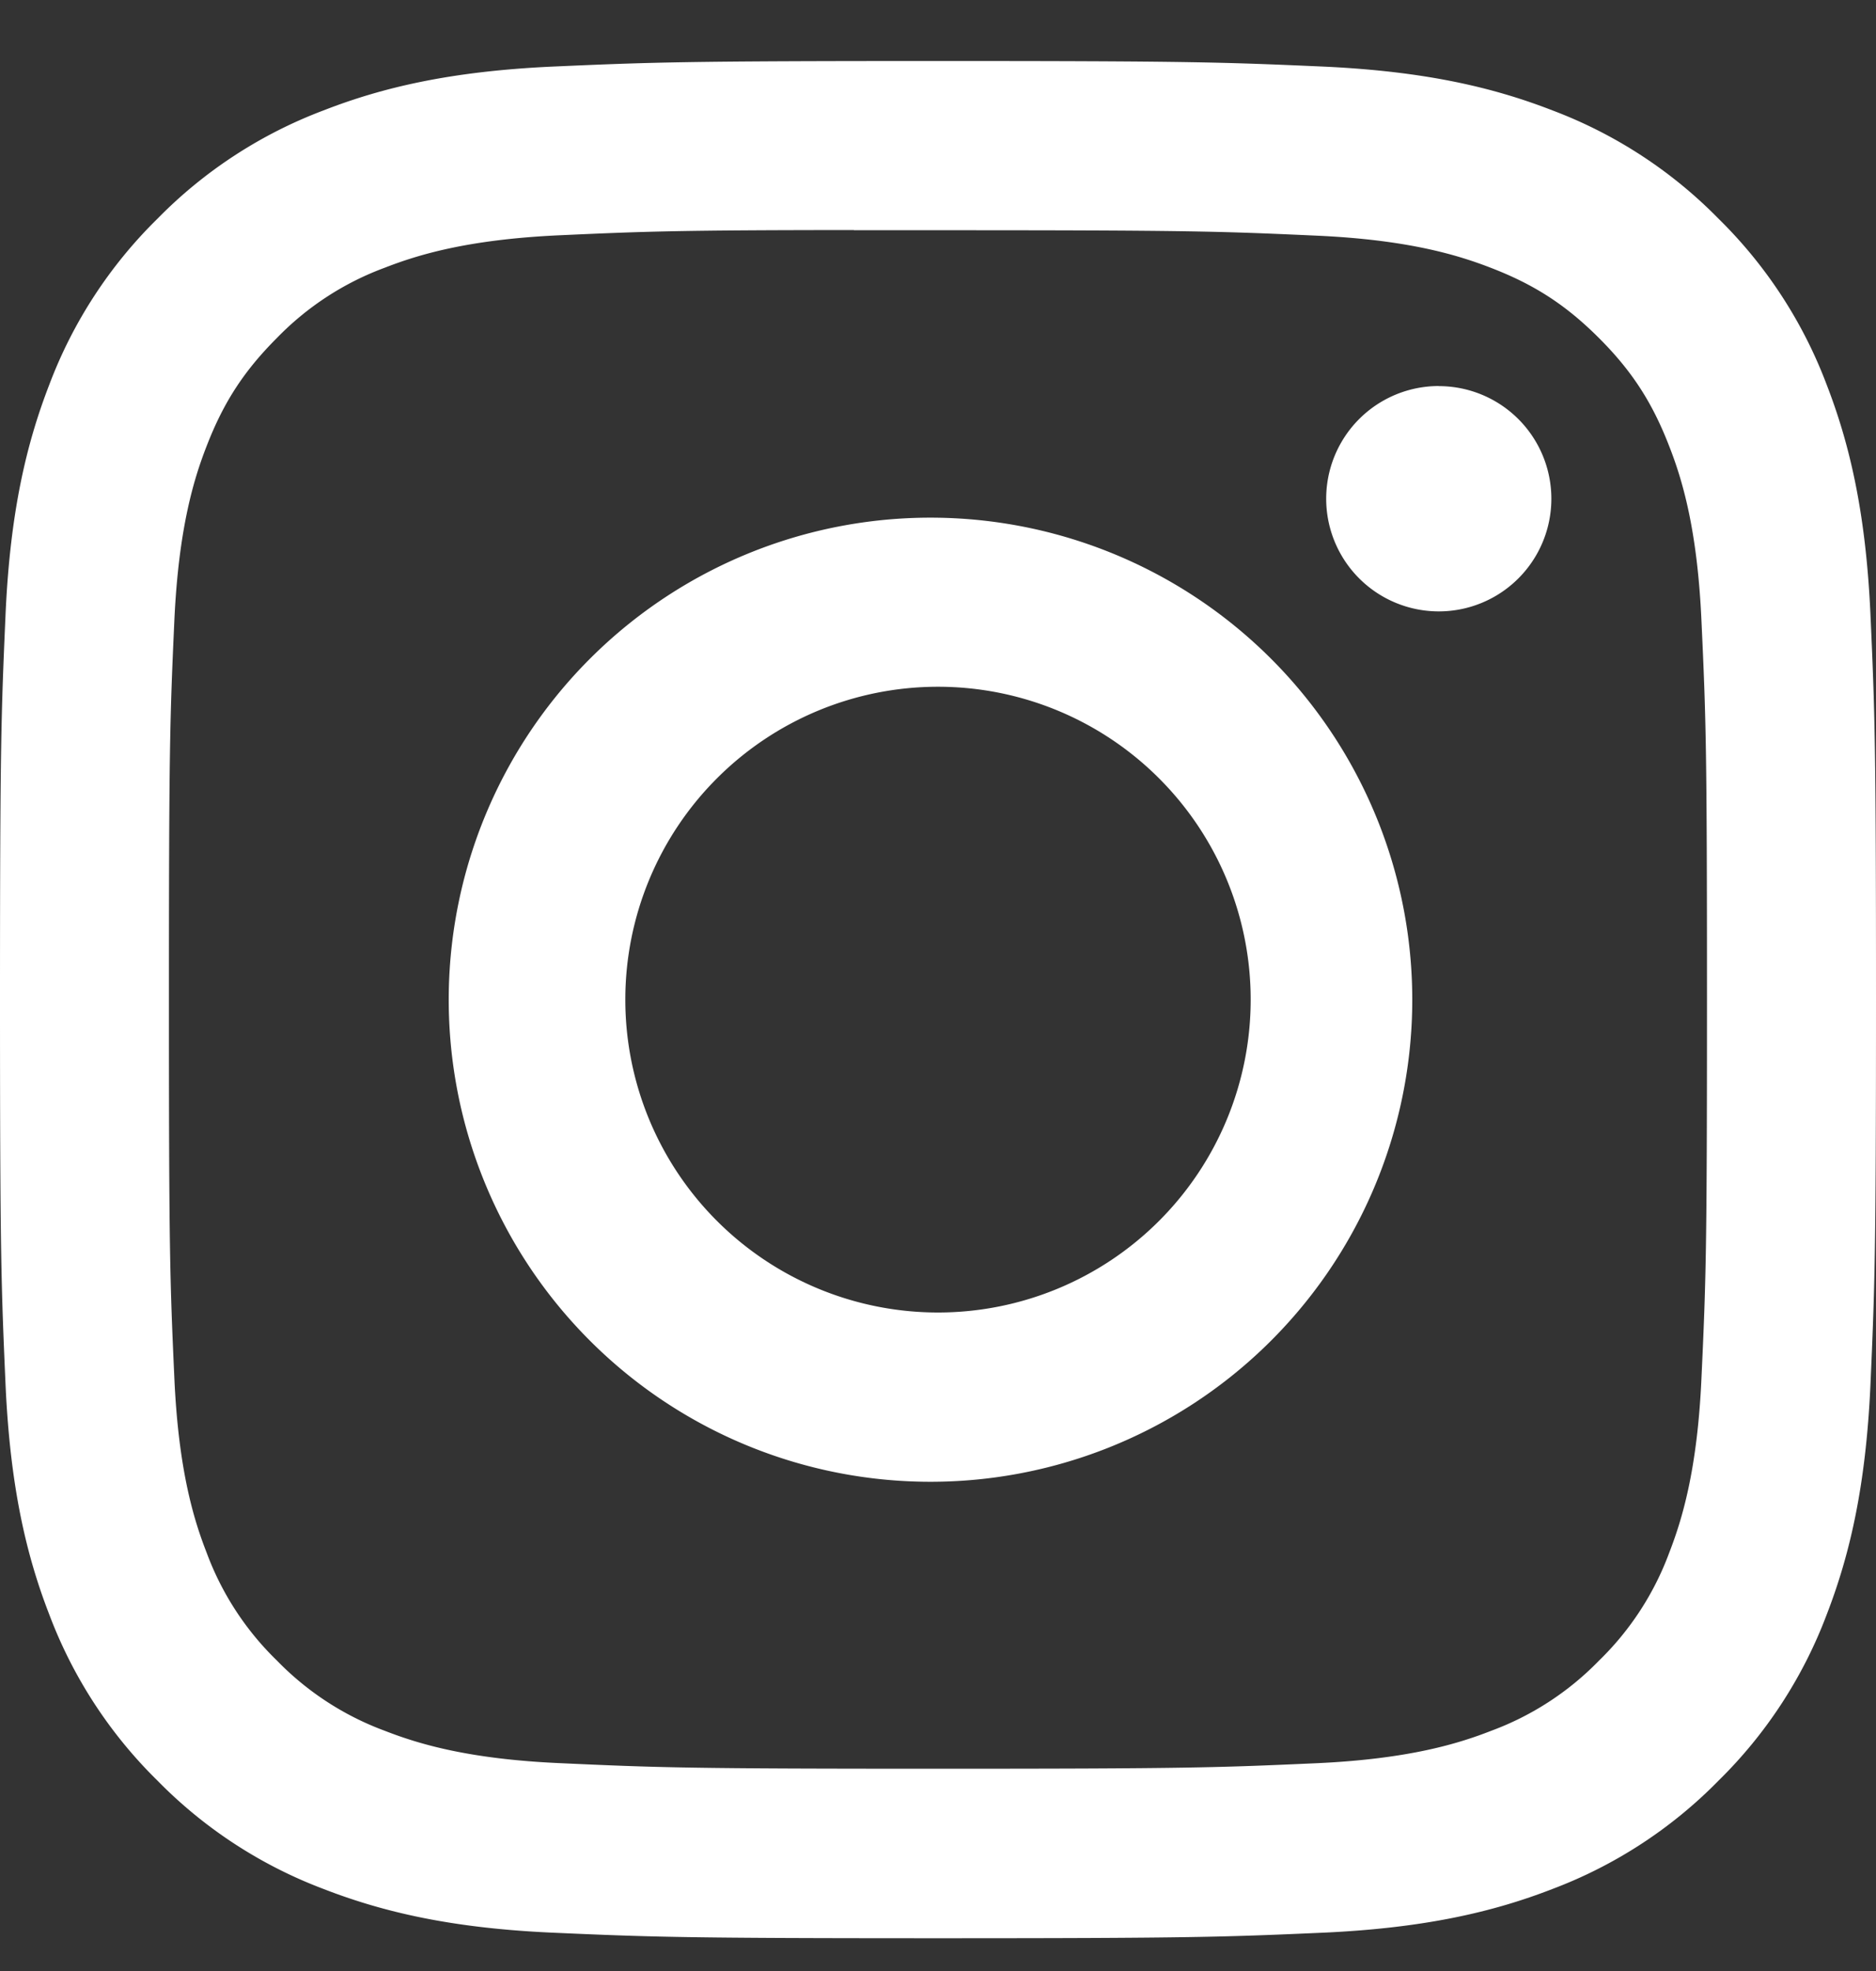 <?xml version="1.0" encoding="UTF-8"?>
<svg data-bbox="0 0.65 20 20.001" xmlns="http://www.w3.org/2000/svg" viewBox="0 0 20 21" height="21" width="20" data-type="color">
    <rect x="0" y="0" width="20" height="21" fill="#333333" stroke="none"/>
    <g>
        <g clip-path="url(#2d39d273-1ec4-46e9-9d3f-ac6e0685c901)">
            <path fill="#ffffff" d="M10 .65c-2.714 0-3.055.013-4.121.06-1.066.05-1.793.218-2.429.466A4.9 4.9 0 0 0 1.679 2.33 4.9 4.9 0 0 0 .525 4.1C.278 4.737.109 5.464.06 6.527.013 7.595 0 7.935 0 10.652c0 2.715.013 3.055.06 4.121.05 1.065.218 1.792.465 2.428a4.9 4.9 0 0 0 1.154 1.771 4.9 4.9 0 0 0 1.77 1.154c.637.247 1.362.416 2.427.465 1.068.047 1.408.06 4.124.06s3.055-.013 4.123-.06c1.063-.05 1.792-.218 2.428-.465a4.9 4.9 0 0 0 1.77-1.154 4.9 4.9 0 0 0 1.154-1.771c.246-.636.415-1.363.465-2.428.047-1.066.06-1.406.06-4.122s-.012-3.056-.06-4.124c-.05-1.064-.219-1.791-.465-2.426a4.9 4.9 0 0 0-1.154-1.771 4.9 4.9 0 0 0-1.771-1.154C15.912.928 15.185.76 14.121.71 13.054.663 12.715.65 9.998.65zm-.896 1.803H10c2.67 0 2.987.01 4.04.058.975.044 1.505.207 1.858.344.466.18.8.398 1.15.748s.566.683.747 1.15c.138.352.3.882.344 1.857.049 1.053.059 1.37.059 4.038 0 2.67-.01 2.987-.059 4.04-.044.975-.207 1.504-.344 1.857a3.1 3.1 0 0 1-.748 1.148 3.1 3.1 0 0 1-1.15.748c-.35.137-.88.3-1.857.345-1.053.047-1.37.059-4.04.059s-2.987-.012-4.041-.06c-.975-.044-1.504-.207-1.856-.344a3.1 3.1 0 0 1-1.15-.748 3.1 3.1 0 0 1-.75-1.15c-.137-.35-.3-.88-.344-1.856-.048-1.054-.058-1.37-.058-4.041s.01-2.985.058-4.039c.045-.975.207-1.505.345-1.857.181-.467.399-.8.749-1.15a3.1 3.1 0 0 1 1.15-.748c.352-.137.881-.3 1.856-.345.923-.042 1.28-.055 3.144-.056zm6.235 1.66a1.2 1.2 0 1 0 0 2.401 1.2 1.2 0 0 0 0-2.4M10 5.516a5.136 5.136 0 1 0-.16 10.271A5.136 5.136 0 0 0 10 5.516m0 1.801a3.333 3.333 0 1 1 0 6.667 3.333 3.333 0 0 1 0-6.667" data-color="1"/>
        </g>
        <defs fill="none">
            <clipPath id="2d39d273-1ec4-46e9-9d3f-ac6e0685c901">
                <path fill="#ffffff" d="M20 .65v20H0v-20z"/>
            </clipPath>
        </defs>
    </g>
</svg>
